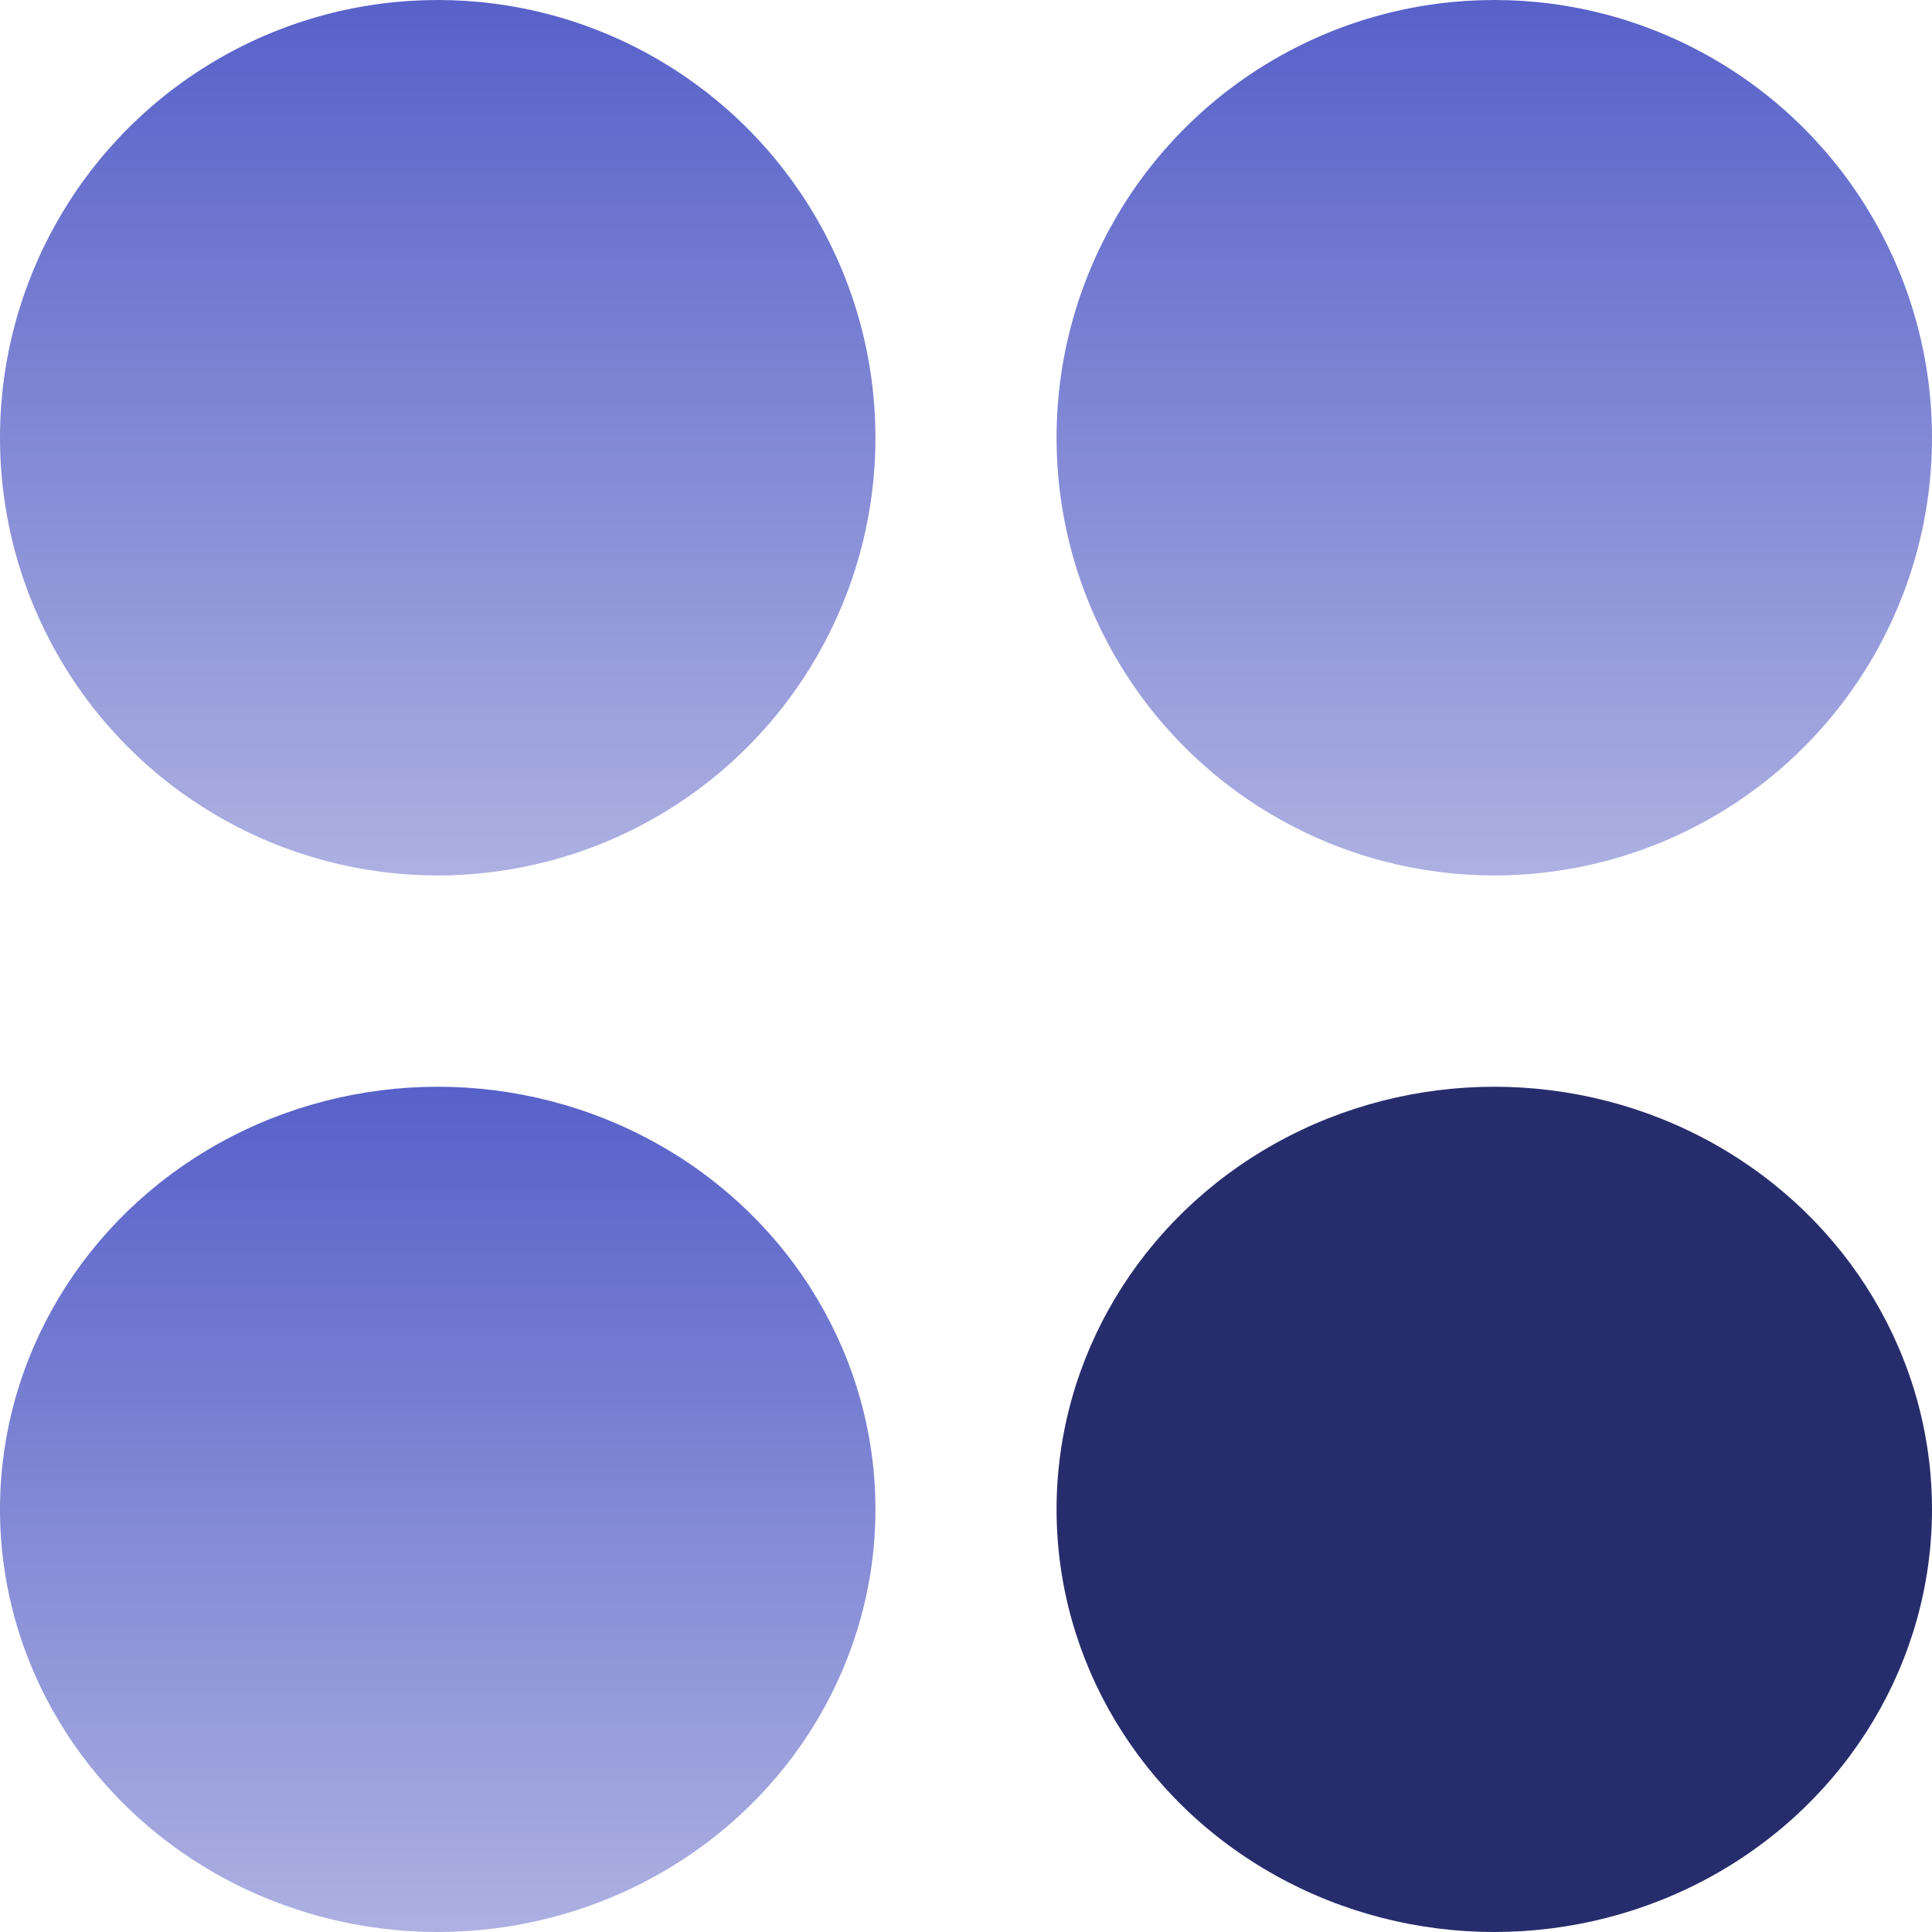 <svg width="64" height="64" viewBox="0 0 64 64" fill="none" xmlns="http://www.w3.org/2000/svg">
<ellipse cx="49.5" cy="50" rx="14.5" ry="14" fill="#272D6C"/>
<circle cx="49.5" cy="14.5" r="14.5" fill="url(#paint0_linear_11660_4534)"/>
<ellipse cx="14.5" cy="50" rx="14.5" ry="14" fill="url(#paint1_linear_11660_4534)"/>
<circle cx="14.5" cy="14.5" r="14.5" fill="url(#paint2_linear_11660_4534)"/>
<defs>
<linearGradient id="paint0_linear_11660_4534" x1="49.5" y1="0" x2="49.5" y2="29" gradientUnits="userSpaceOnUse">
<stop stop-color="#5761C9"/>
<stop offset="1" stop-color="#ADB0E1"/>
</linearGradient>
<linearGradient id="paint1_linear_11660_4534" x1="14.5" y1="36" x2="14.5" y2="64" gradientUnits="userSpaceOnUse">
<stop stop-color="#5761C9"/>
<stop offset="1" stop-color="#ADB0E1"/>
</linearGradient>
<linearGradient id="paint2_linear_11660_4534" x1="14.5" y1="0" x2="14.5" y2="29" gradientUnits="userSpaceOnUse">
<stop stop-color="#5761C9"/>
<stop offset="1" stop-color="#ADB0E1"/>
</linearGradient>
</defs>
</svg>
